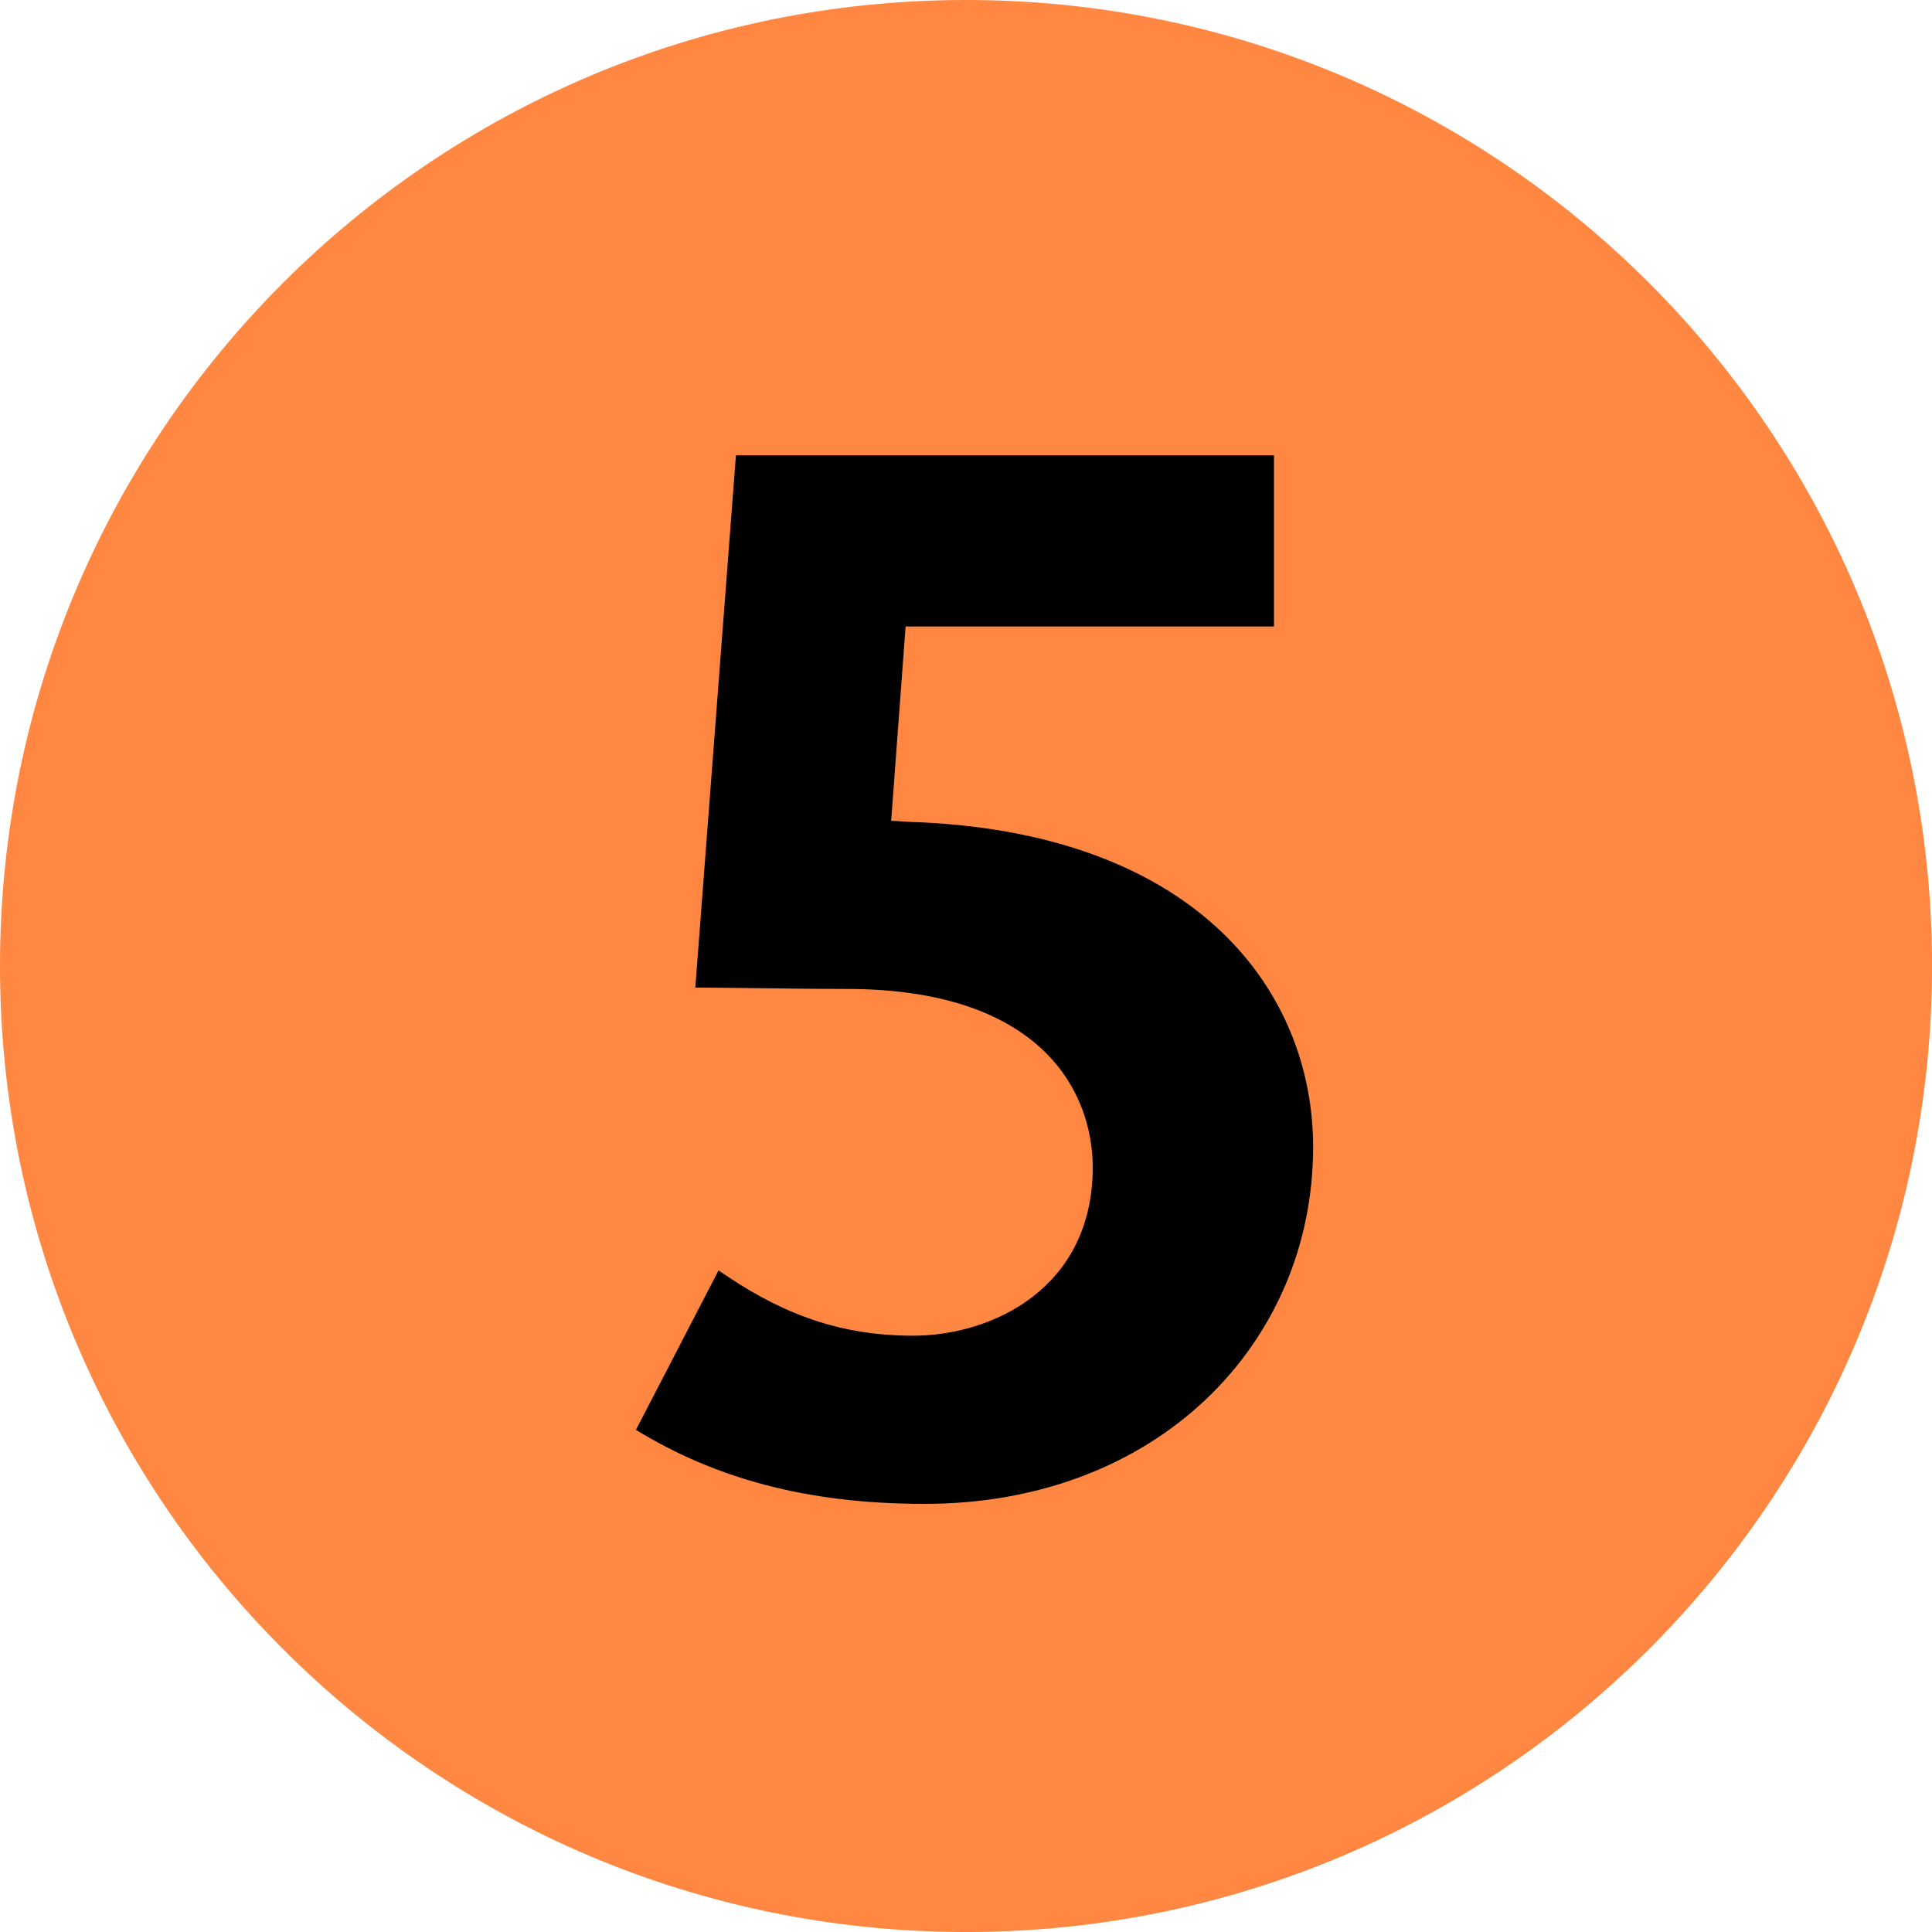 <?xml version="1.0" encoding="iso-8859-1"?>
<!-- Generator: Adobe Illustrator 16.0.0, SVG Export Plug-In . SVG Version: 6.00 Build 0)  -->
<!DOCTYPE svg PUBLIC "-//W3C//DTD SVG 1.1//EN" "http://www.w3.org/Graphics/SVG/1.1/DTD/svg11.dtd">
<svg version="1.1" id="Calque_1" xmlns="http://www.w3.org/2000/svg" xmlns:xlink="http://www.w3.org/1999/xlink" x="0px" y="0px"
	 width="283.46px" height="283.46px" viewBox="0 0 283.46 283.46" style="enable-background:new 0 0 283.46 283.46;"
	 xml:space="preserve">
<g>
	<defs>
		<rect id="SVGID_1_" width="283.46" height="283.46"/>
	</defs>
	<clipPath id="SVGID_2_">
		<use xlink:href="#SVGID_1_"  style="overflow:visible;"/>
	</clipPath>
	<path style="clip-path:url(#SVGID_2_);fill:#FF8741;" d="M0,141.732C0,63.46,63.47,0,141.732,0
		c78.283,0,141.733,63.46,141.733,141.732c0,78.271-63.45,141.731-141.733,141.731C63.47,283.464,0,220.004,0,141.732"/>
	<path style="clip-path:url(#SVGID_2_);" d="M192.659,168.299c0-22.554-16.593-45.738-57.659-47.658c-1.49,0-3.391-0.21-4.251-0.21
		l2.12-28.514h54.049V66.803h-78.943l-5.96,78.092c4.9,0,14.902,0.21,23.414,0.21c27.654,0.431,34.895,15.322,34.895,26.174
		c0,17.663-14.673,24.694-26.374,24.694c-11.712,0-20.224-3.841-28.525-9.581l-12.121,23.394
		c11.481,7.031,24.893,10.861,42.336,10.861C169.896,220.646,192.659,197.033,192.659,168.299"/>
</g>
</svg>
